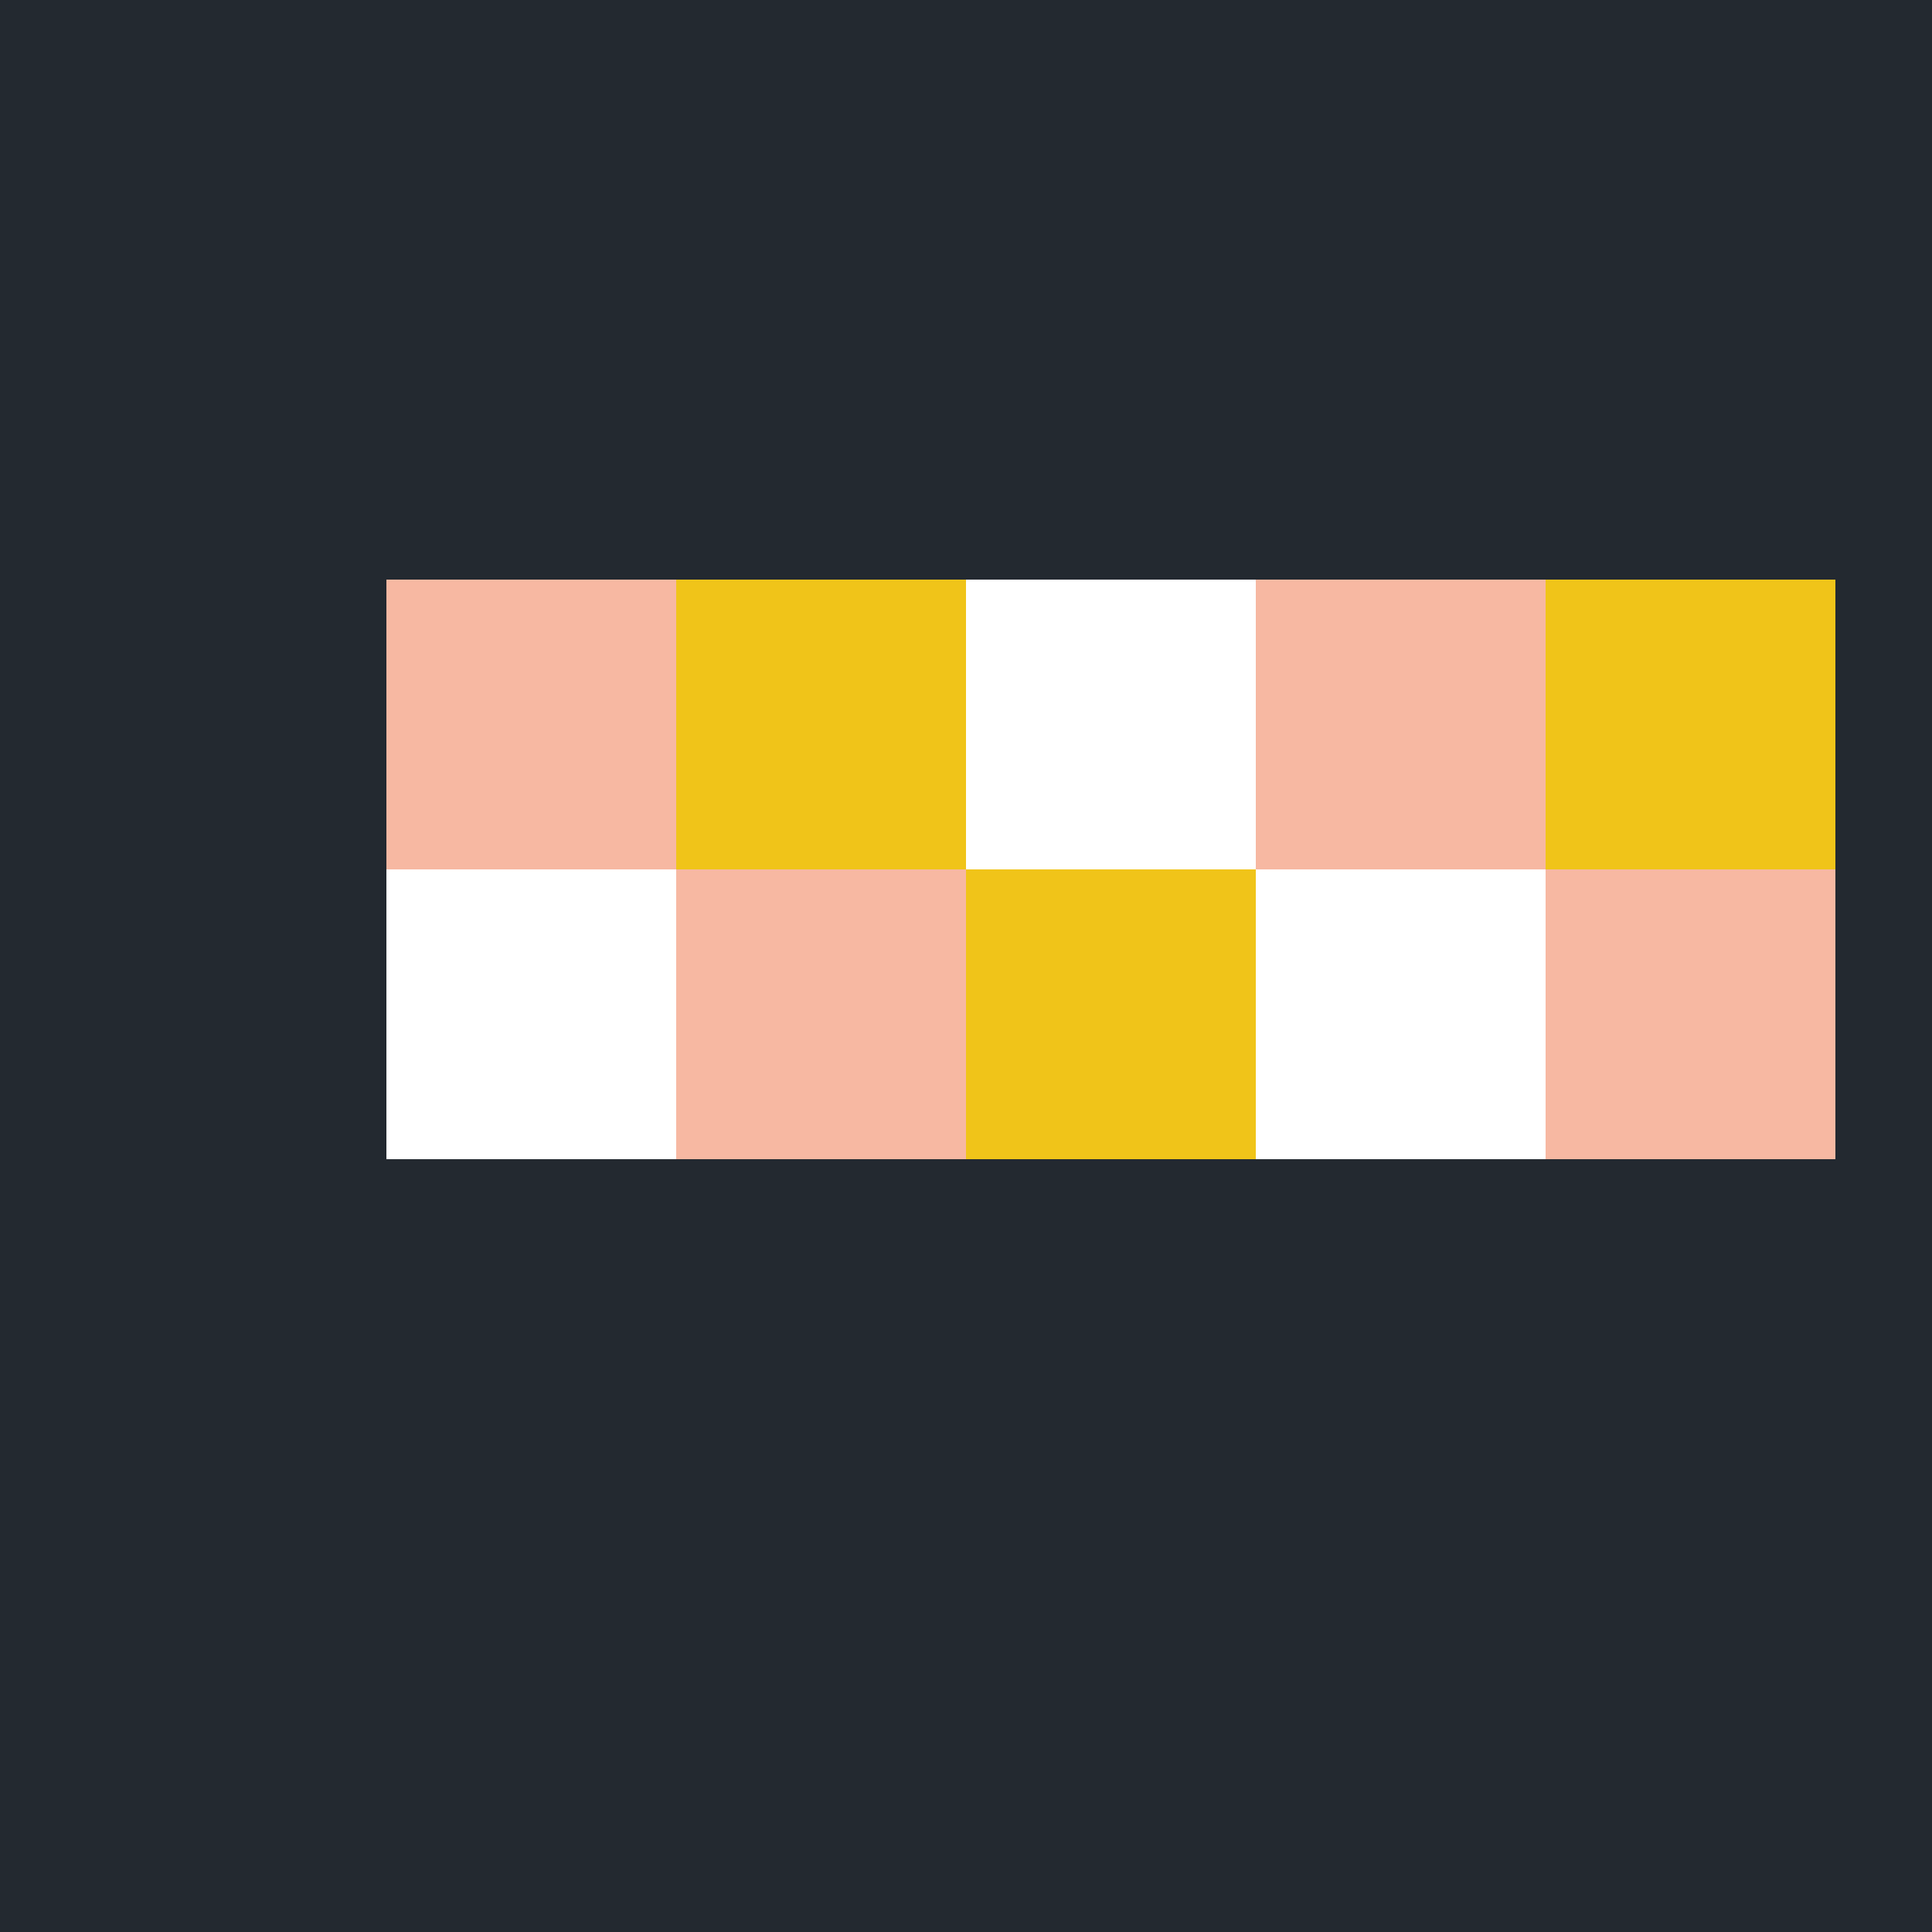 <!--

Generated by DrawGPT.
Free, open source, AI generated images in SVG, PNG, and HTML Canvas format.
https://drawgpt.ai

Created: 2023-09-26T00:37:04.378Z
Link: https://drawgpt.ai/prompt/7900/

-->
<svg xmlns="http://www.w3.org/2000/svg" xmlns:xlink="http://www.w3.org/1999/xlink" width="500" height="500"><defs/><g><rect fill="#232930" stroke="none" x="0" y="0" width="512" height="512"/><rect fill="#FFFFFF" stroke="none" x="100" y="150" width="150" height="150"/><rect fill="#F7B8A2" stroke="none" x="100" y="150" width="75" height="75"/><rect fill="#F0C419" stroke="none" x="175" y="150" width="75" height="75"/><rect fill="#FFFFFF" stroke="none" x="250" y="150" width="75" height="75"/><rect fill="#F7B8A2" stroke="none" x="325" y="150" width="75" height="75"/><rect fill="#F0C419" stroke="none" x="400" y="150" width="75" height="75"/><rect fill="#FFFFFF" stroke="none" x="100" y="225" width="75" height="75"/><rect fill="#F7B8A2" stroke="none" x="175" y="225" width="75" height="75"/><rect fill="#F0C419" stroke="none" x="250" y="225" width="75" height="75"/><rect fill="#FFFFFF" stroke="none" x="325" y="225" width="75" height="75"/><rect fill="#F7B8A2" stroke="none" x="400" y="225" width="75" height="75"/></g></svg>